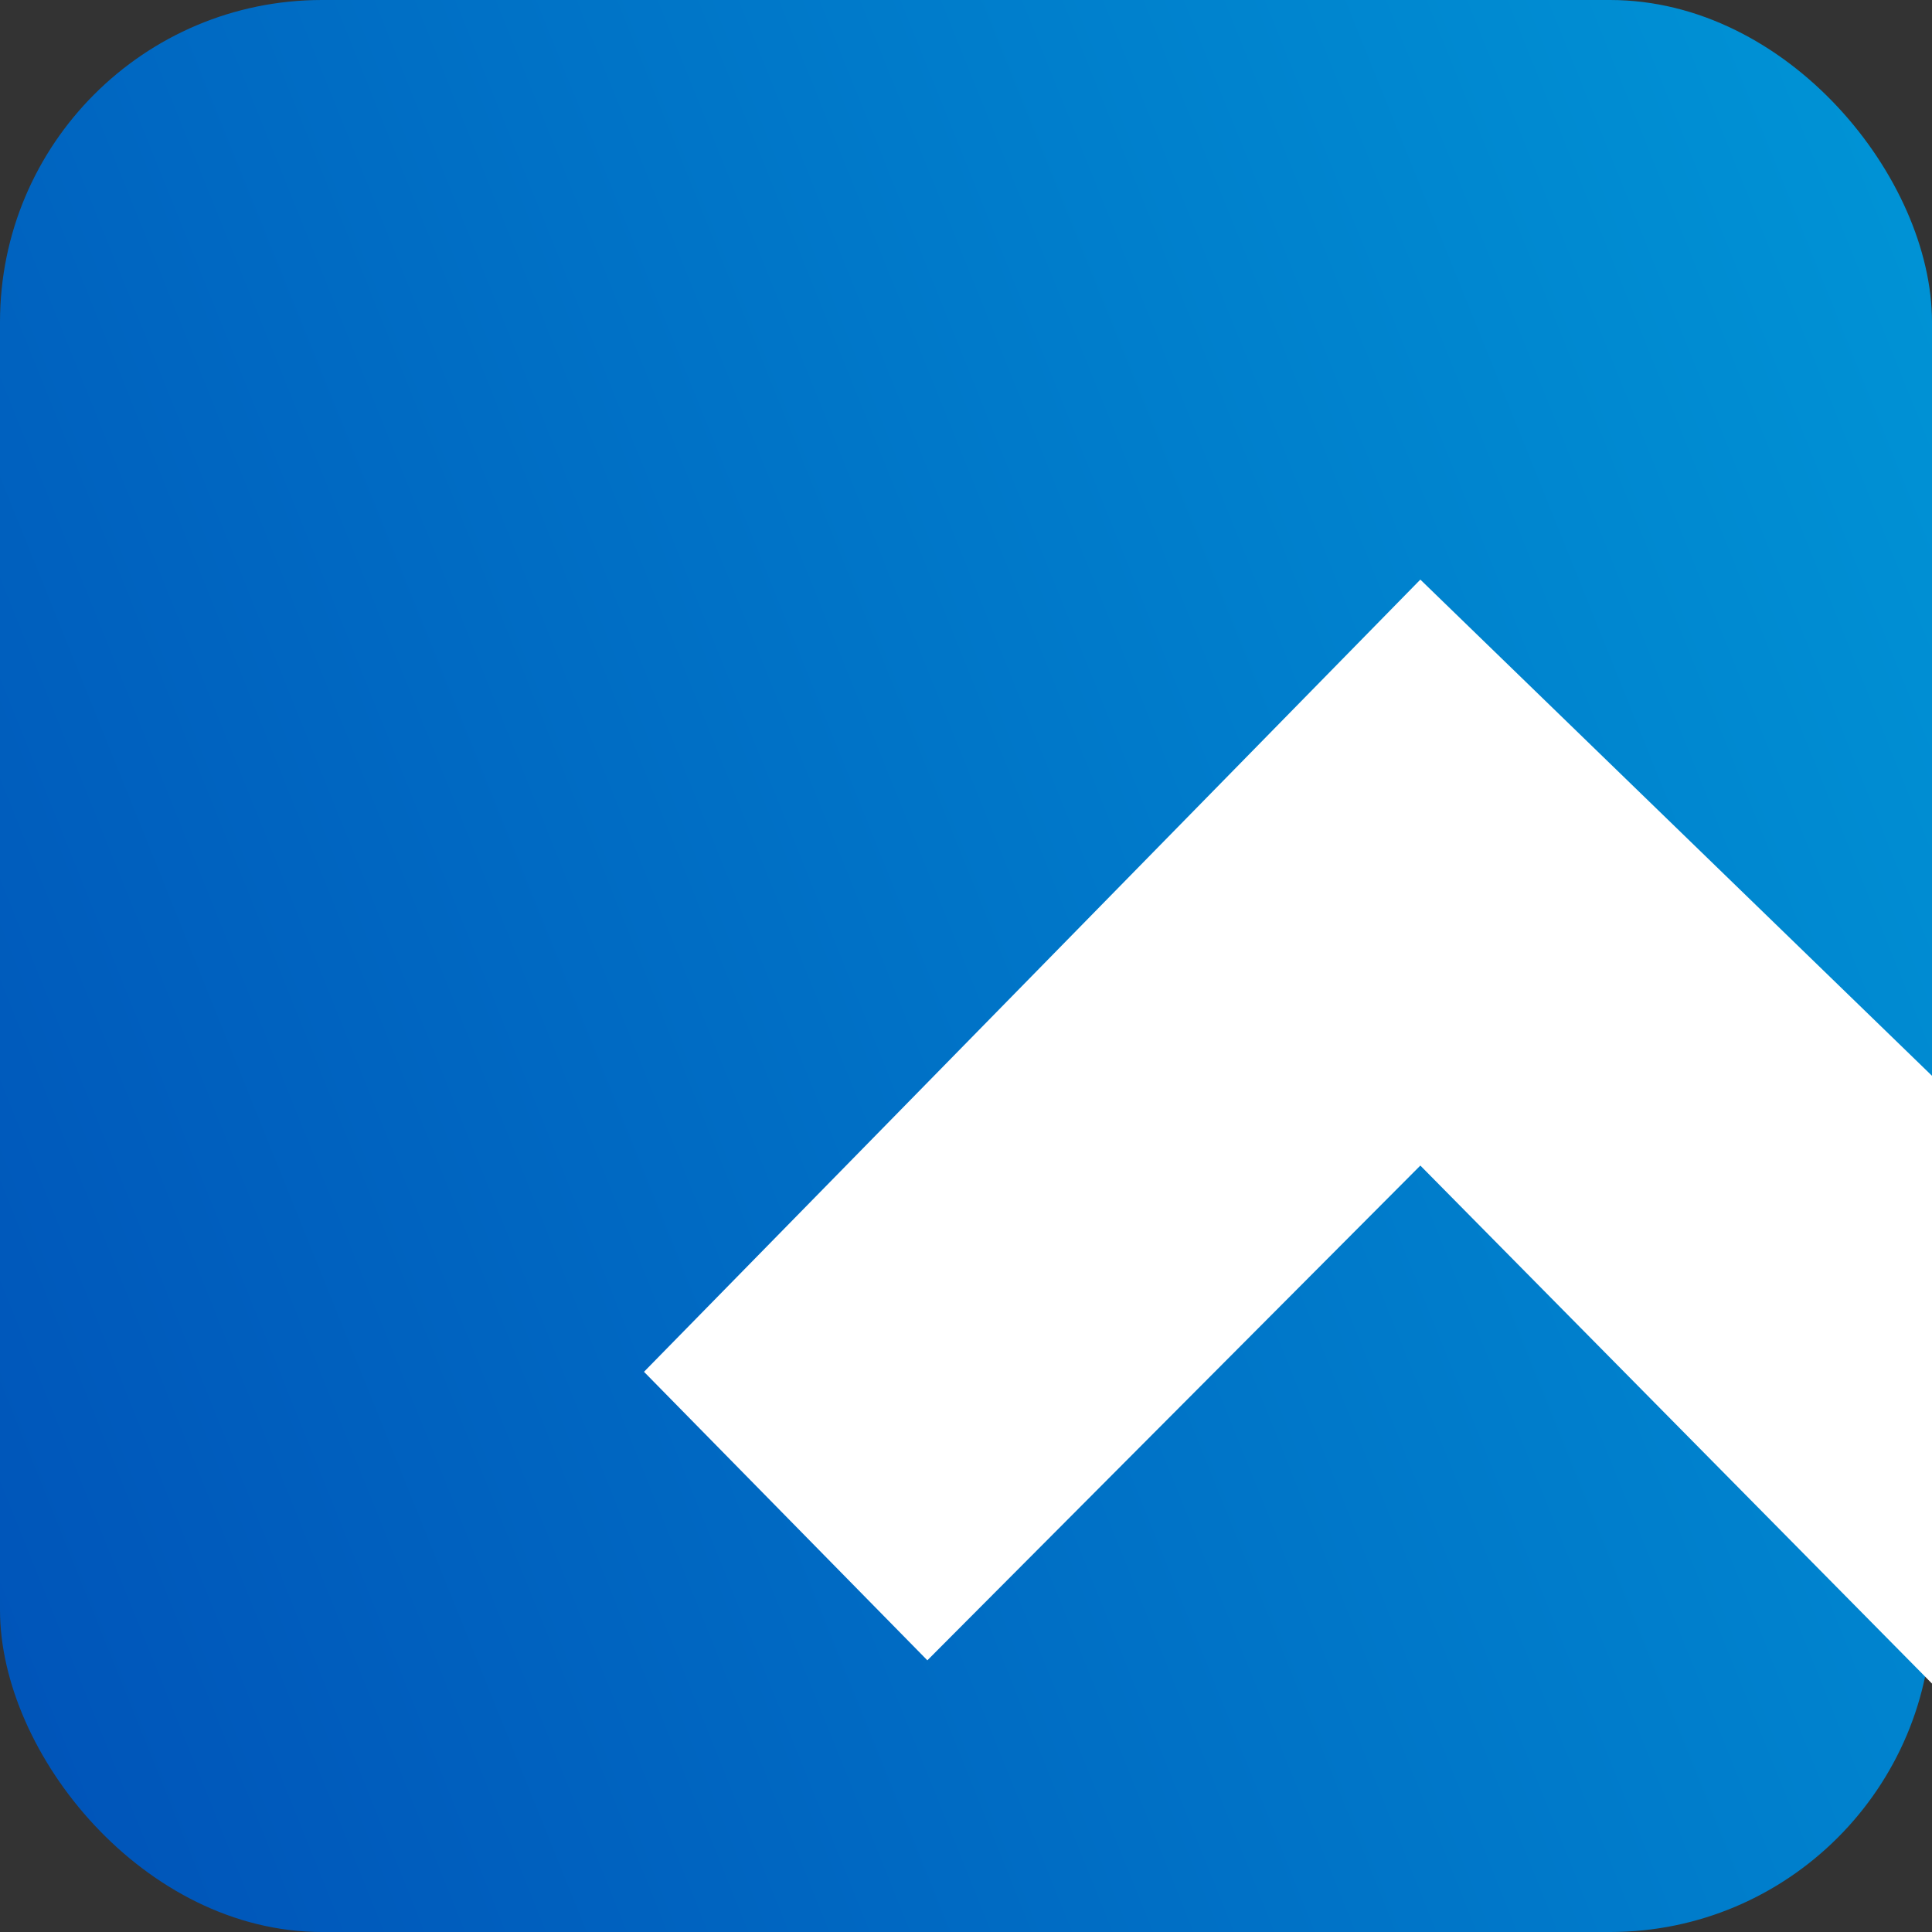 <svg width="24" height="24" viewBox="0 0 24 24" fill="none" xmlns="http://www.w3.org/2000/svg">
<rect x="0" y="0" width="24" height="24" fill="#333333" stroke="none"/>
<rect width="24" height="24" rx="4" fill="url(#paint0_linear_40_385)"/>
<path d="M24 13.364L17.644 7.2L8 17.041L11.52 20.625L17.644 14.479L24 20.914V13.364Z" fill="white"/>
<defs>
<linearGradient id="paint0_linear_40_385" x1="0" y1="24" x2="28.968" y2="12.322" gradientUnits="userSpaceOnUse">
<stop stop-color="#0052B8"/>
<stop offset="1" stop-color="#0095D6"/>
</linearGradient>
</defs>
</svg>
